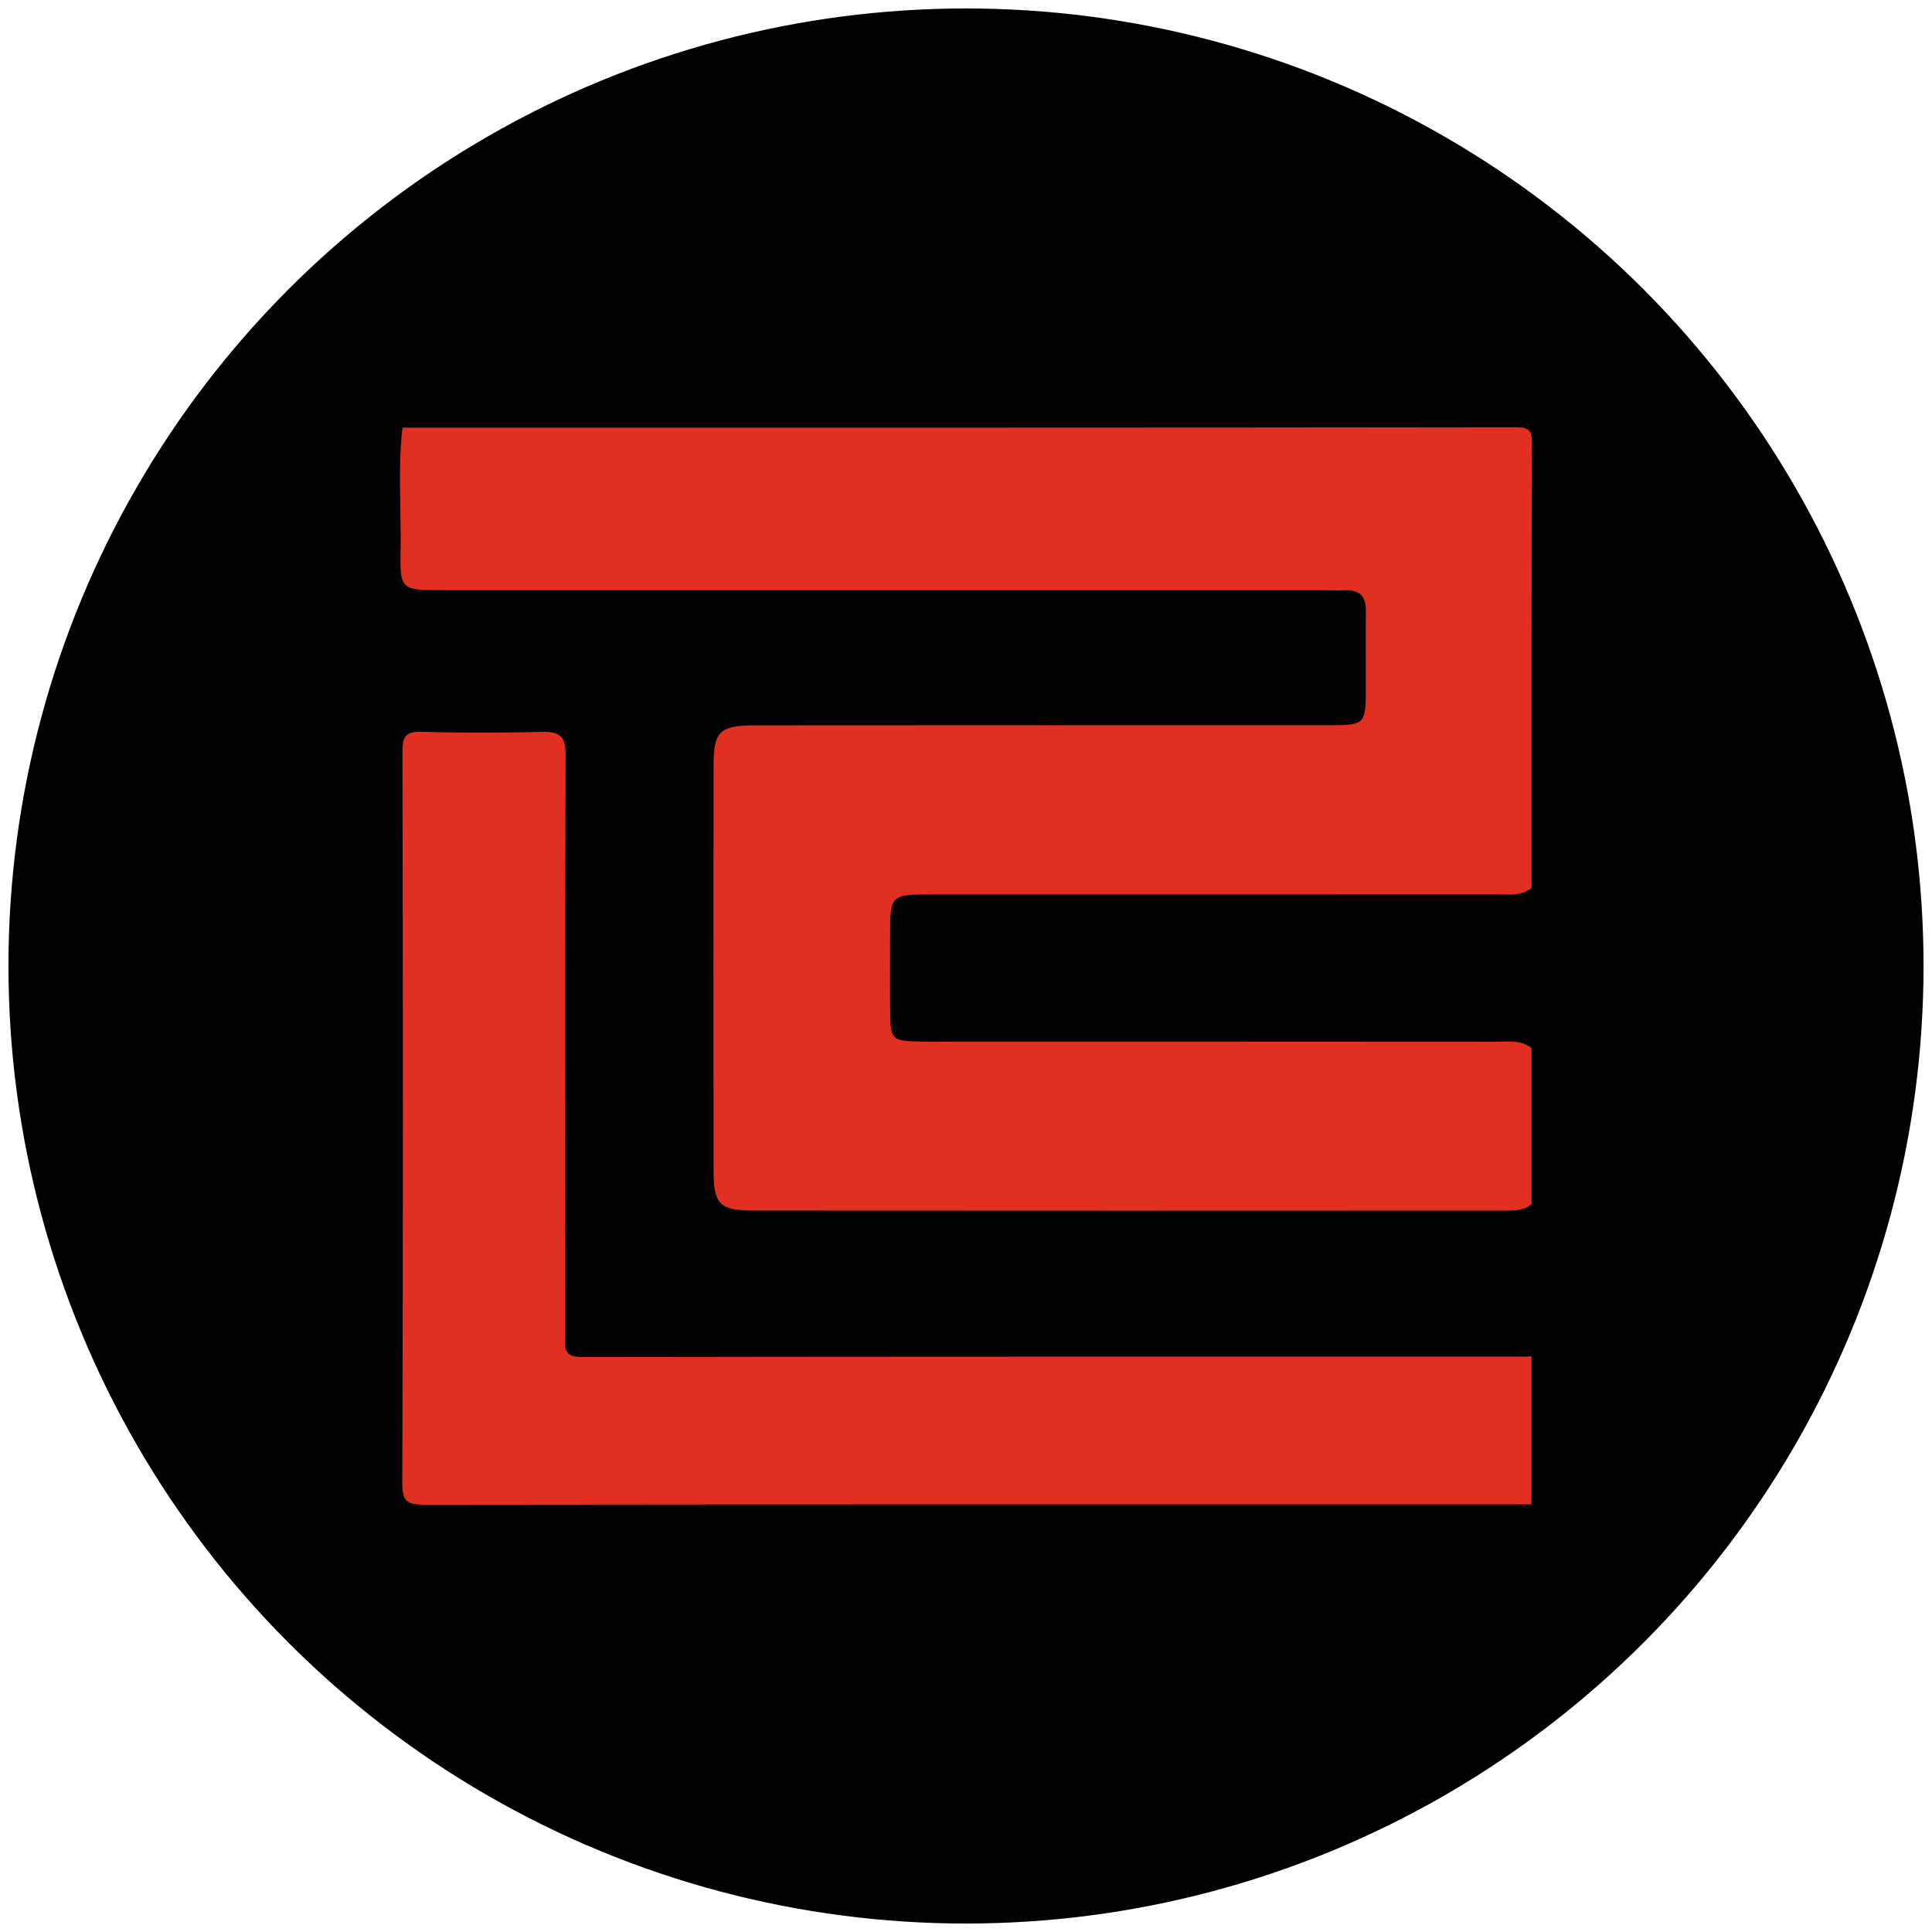 <?xml version="1.0" encoding="UTF-8" standalone="no"?>
<svg
   width="256"
   height="256"
   viewBox="0 0 256 256"
   fill="none"
   version="1.1"
   id="svg8"
   sodipodi:docname="ZKFair ZKF Coin Icon 256x256.svg"
   inkscape:version="1.3.2 (091e20e, 2023-11-25, custom)"
   xmlns:inkscape="http://www.inkscape.org/namespaces/inkscape"
   xmlns:sodipodi="http://sodipodi.sourceforge.net/DTD/sodipodi-0.dtd"
   xmlns="http://www.w3.org/2000/svg"
   xmlns:svg="http://www.w3.org/2000/svg">
  <defs
     id="defs8" />
  <sodipodi:namedview
     id="namedview8"
     pagecolor="#ffffff"
     bordercolor="#666666"
     borderopacity="1.0"
     inkscape:showpageshadow="2"
     inkscape:pageopacity="0.0"
     inkscape:pagecheckerboard="0"
     inkscape:deskcolor="#d1d1d1"
     showgrid="false"
     inkscape:zoom="0.51305116"
     inkscape:cx="140.33688"
     inkscape:cy="211.47988"
     inkscape:window-width="1366"
     inkscape:window-height="705"
     inkscape:window-x="-8"
     inkscape:window-y="-8"
     inkscape:window-maximized="1"
     inkscape:current-layer="svg8" />
  <circle
     style="fill:#000000;fill-opacity:1;stroke:#000000;stroke-width:2.243;stroke-opacity:0;-inkscape-stroke:none"
     id="path11"
     cx="128"
     cy="128"
     r="126.879" />
  <g
     id="g8"
     transform="matrix(5.516,0,0,5.516,53,56.611)">
    <path
       d="m 27.182,14.913 c 0,1.25 0,2.5 0,3.75 -0.193,0.165 -0.433,0.155 -0.666,0.155 -6.008,0.003 -12.017,0.004 -18.026,-9e-4 -0.806,-7e-4 -0.956,-0.15 -0.957,-0.944 -0.006,-3.252 -0.006,-6.504 -1.3e-4,-9.757 0.001,-0.812 0.149,-0.954 0.998,-0.955 4.569,-0.005 9.138,-0.002 13.708,-0.002 0.961,-1.3e-4 0.962,-7.8e-4 0.962,-0.927 -10e-5,-0.609 -0.005,-1.218 10e-4,-1.826 0.003,-0.343 -0.144,-0.504 -0.507,-0.49 -0.184,0.007 -0.368,-0.001 -0.552,-0.001 -7.029,-1.3e-4 -14.059,2.7e-4 -21.089,-3.9e-4 -1.043,-1.3e-4 -1.055,-0.002 -1.039,-0.984 0.015,-0.974 -0.067,-1.95 0.045,-2.922 C 8.967,0.009 17.873,0.012 26.78,1.7628677e-6 27.124,-3.9023713e-4 27.193,0.064 27.192,0.394 c -0.016,3.558 -0.01,7.115 -0.01,10.673 -0.259,0.206 -0.571,0.153 -0.867,0.153 -4.499,0.003 -8.998,0.002 -13.497,0.003 -1.044,10e-5 -1.044,8e-4 -1.044,0.999 10e-5,0.656 -0.009,1.313 0.004,1.969 0.009,0.487 0.075,0.543 0.589,0.563 0.318,0.012 0.635,0.004 0.953,0.004 4.332,3e-4 8.663,-0.001 12.995,0.003 0.296,10e-5 0.608,-0.053 0.867,0.153 z"
       fill="#e13022"
       id="path1" />
    <path
       d="m 27.182,25.875 c -8.856,0 -17.712,-0.003 -26.569,0.008 -0.411,5e-4 -0.559,-0.053 -0.558,-0.504 0.02,-5.865 0.017,-11.73 0.004,-17.596 -8.188e-4,-0.376 0.096,-0.479 0.488,-0.467 C 1.501,7.345 2.457,7.343 3.41,7.318 3.846,7.306 3.979,7.434 3.978,7.861 3.962,12.541 3.971,17.22 3.961,21.9 c -6.8e-4,0.312 0.042,0.436 0.419,0.435 7.55,-0.012 15.101,-0.009 22.651,-0.009 0.05,0 0.1,-0.005 0.15,-0.008 -10e-5,1.186 -10e-5,2.372 -10e-5,3.558 z"
       fill="#e13022"
       id="path2" />
  </g>
</svg>
